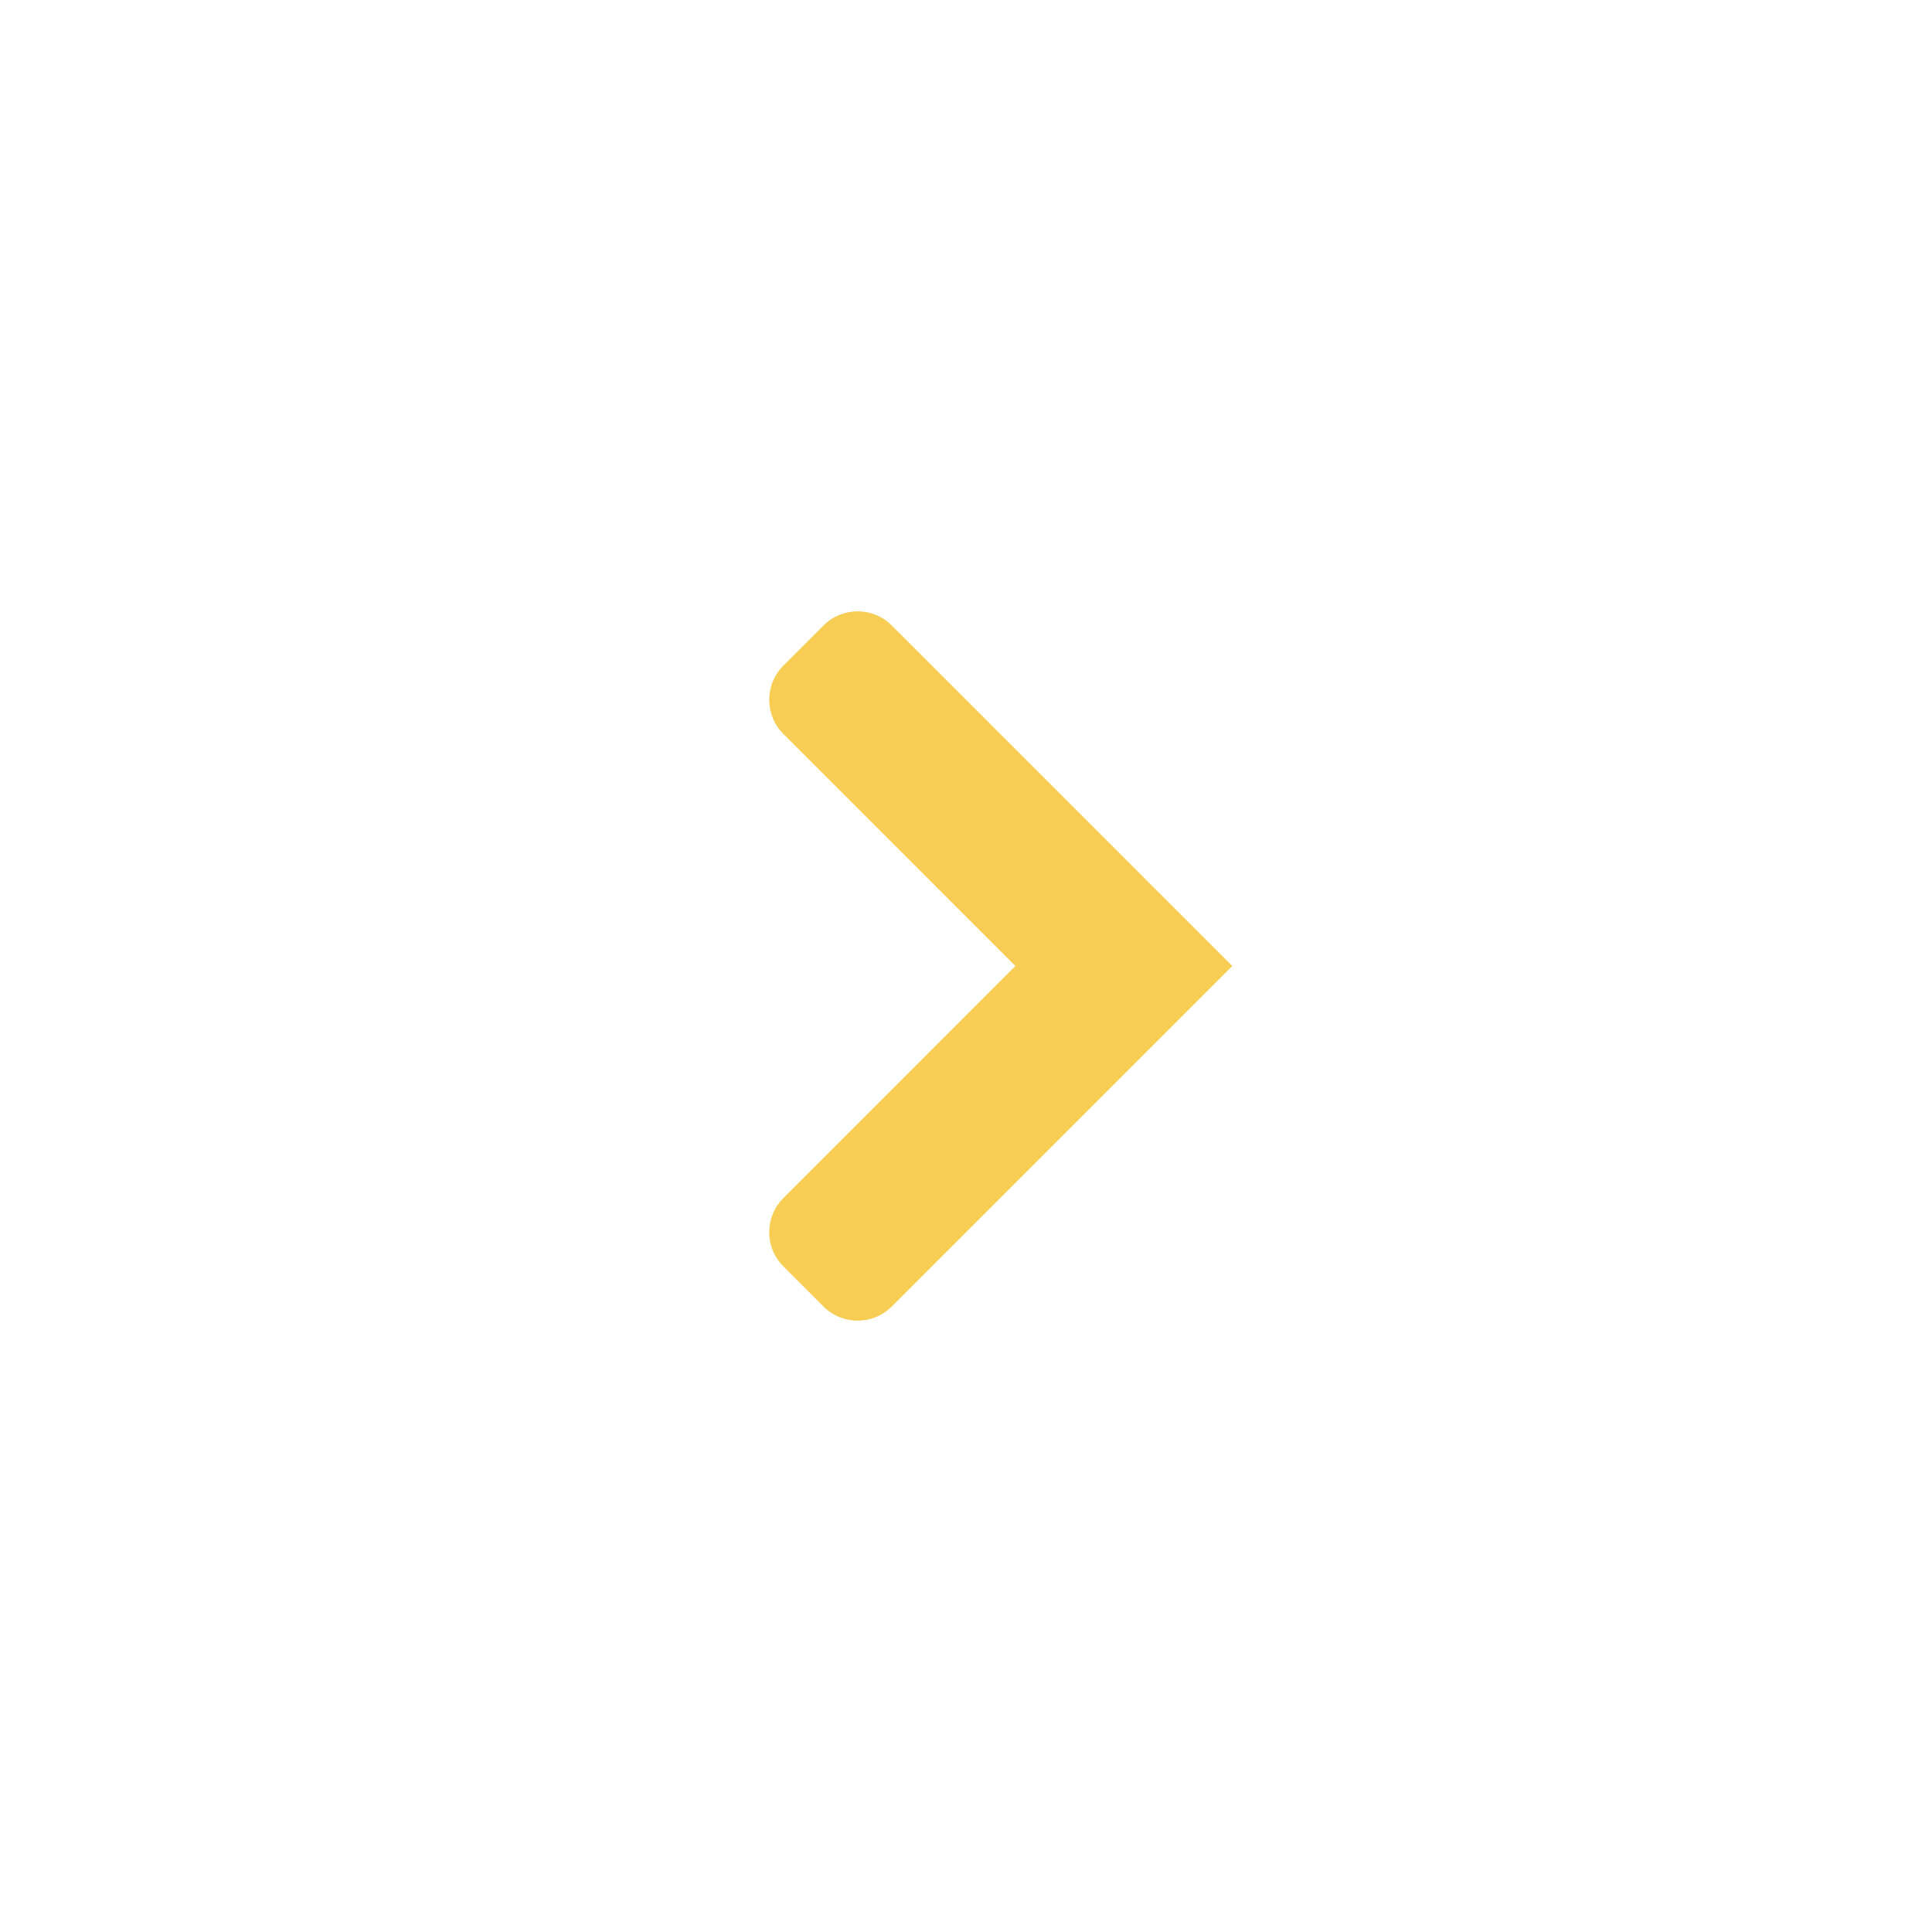 <svg width="40" height="40" viewBox="0 0 40 40" fill="none" xmlns="http://www.w3.org/2000/svg">
<path d="M23.974 21.537C23.584 21.928 22.951 21.928 22.56 21.537L16.219 15.195C15.828 14.805 15.828 14.172 16.219 13.781L17.049 12.951C17.439 12.561 18.07 12.558 18.461 12.949C19.892 14.38 23.197 17.686 25.512 20C24.989 20.522 24.412 21.099 23.974 21.537ZM18.461 27.051C18.07 27.442 17.439 27.439 17.049 27.049L16.219 26.219C15.828 25.828 15.828 25.195 16.219 24.805L22.56 18.463C22.951 18.072 23.584 18.072 23.974 18.463C24.412 18.901 24.989 19.478 25.512 20C23.197 22.314 19.892 25.62 18.461 27.051Z" fill="#F7CD53"/>
</svg>
